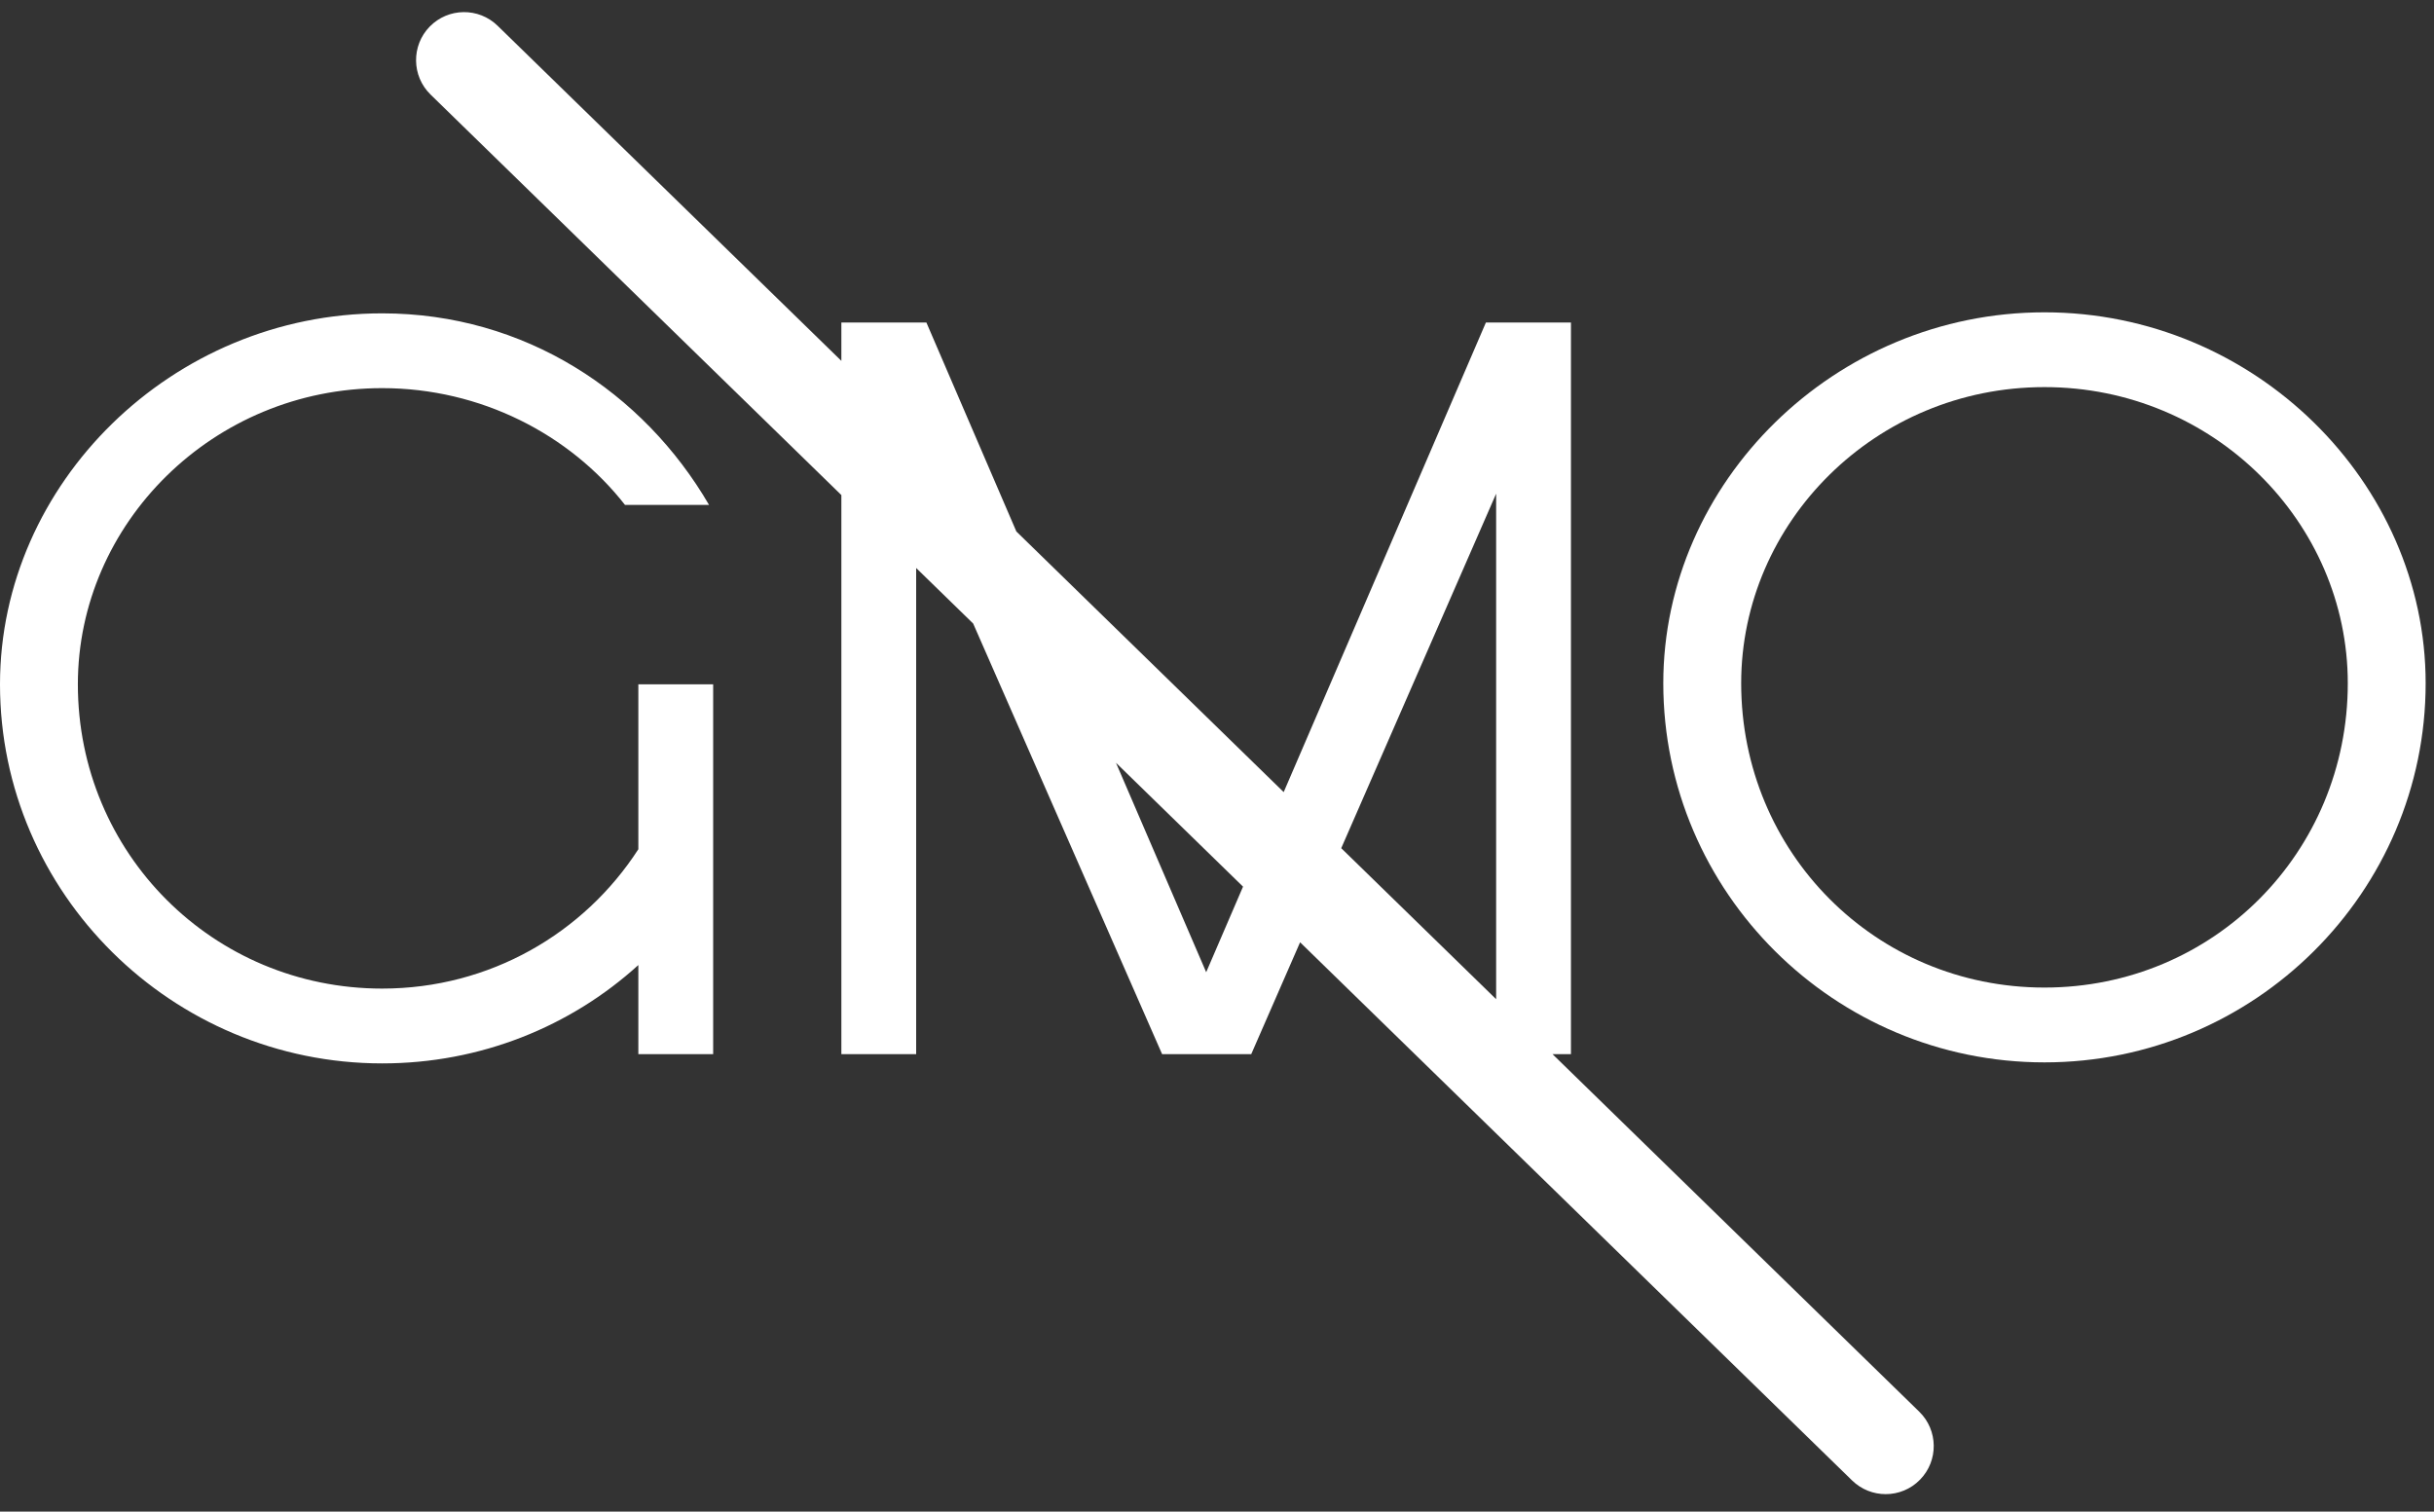 <?xml version="1.0" encoding="UTF-8"?>
<svg width="95px" height="59px" viewBox="0 0 95 59" version="1.1" xmlns="http://www.w3.org/2000/svg" xmlns:xlink="http://www.w3.org/1999/xlink">
    <rect x="0" y="0" width="95" height="59" fill="#333333" stroke="none"/>
    <title>Group</title>
    <g id="Page-1" stroke="none" stroke-width="1" fill="none" fill-rule="evenodd">
        <g id="&lt;svg-xmlns=&quot;http://www.w3.org/2000/svg&quot;-xmlns:xlink=&quot;http://www.w3.org/1999/xlink&quot;-viewBox=&quot;0-0-0-0&quot;&gt;&lt;defs&gt;&lt;clipPath-id=&quot;clip-path&quot;&gt;&lt;rect-x=&quot;152.82&quot;-y=&quot;318&quot;-width=&quot;207.88&quot;-height=&quot;207.88&quot;-fill=&quot;none&quot;/&gt;&lt;/clipPath&gt;&lt;clipPath-id=&quot;clip-path-3&quot;&gt;&lt;rect-x=&quot;152.82&quot;-y=&quot;318&quot;-width=&quot;207.88&quot;-height=&quot;207.88&quot;-fill=&quot;none&quot;/&gt;&lt;/clipPath&gt;&lt;clipPath-id=&quot;clip-path-4&quot;&gt;&lt;rect-x=&quot;261.82&quot;-y=&quot;342&quot;-width=&quot;136.26&quot;-height=&quot;195&quot;-fill=&quot;none&quot;/&gt;&lt;/clipPath&gt;&lt;clipPath-id=&quot;clip-path-6&quot;&gt;&lt;rect-x=&quot;263.62&quot;-y=&quot;343.23&quot;-width=&quot;132.66&quot;-height=&quot;192.54&quot;-transform=&quot;translate(-8.2-6.28)-rotate(-1.08)&quot;-fill=&quot;none&quot;/&gt;&lt;/clipPath&gt;&lt;/defs&gt;&lt;/svg&gt;" transform="translate(-3771, -1103)" fill="#FFFFFF">
            <g id="Group" transform="translate(3771, 1103.473)">
                <path d="M24.915,32.673 C22.796,35.953 19.116,38.112 14.917,38.112 C8.318,38.112 3.039,32.833 3.039,26.235 C3.039,19.955 8.318,14.676 14.917,14.676 C18.757,14.676 22.236,16.476 24.395,19.235 L27.675,19.235 C25.115,14.836 20.477,11.757 14.917,11.757 C6.719,11.757 0,18.396 0,26.235 C0,34.393 6.719,41.032 14.917,41.032 C18.757,41.032 22.275,39.592 24.915,37.193 L24.915,40.672 L27.835,40.672 L27.835,26.235 L24.915,26.235 L24.915,32.673 Z" id="Fill-17"></path>
                <path d="M79.797,38.072 C73.198,38.072 67.959,32.793 67.959,26.194 C67.959,19.915 73.198,14.636 79.797,14.636 C86.396,14.636 91.635,19.915 91.635,26.194 C91.635,32.793 86.396,38.072 79.797,38.072 M79.797,11.717 C71.599,11.717 64.919,18.355 64.919,26.194 C64.919,34.352 71.599,40.992 79.797,40.992 C87.995,40.992 94.674,34.352 94.674,26.194 C94.674,18.355 87.995,11.717 79.797,11.717" id="Fill-19"></path>
                <path d="M58.395,18.796 L58.395,38.526 L52.349,32.632 L58.395,18.796 Z M47.078,37.473 L43.557,29.299 L48.516,34.133 L47.078,37.473 Z M60.596,40.672 L61.315,40.672 L61.315,12.116 L57.995,12.116 L50.103,30.443 L39.669,20.271 L36.158,12.116 L32.839,12.116 L32.839,13.612 L19.422,0.532 C18.681,-0.19 17.494,-0.176 16.77,0.567 C16.049,1.308 16.064,2.495 16.805,3.218 L32.839,18.85 L32.839,40.672 L35.758,40.672 L35.758,21.696 L37.983,23.864 L45.358,40.672 L48.836,40.672 L50.743,36.305 L72.29,57.312 C72.656,57.667 73.127,57.844 73.6,57.844 C74.088,57.844 74.576,57.654 74.942,57.277 C75.665,56.536 75.65,55.349 74.909,54.626 L60.596,40.672 Z" id="Fill-21"></path>
            </g>
        </g>
    </g>
</svg>